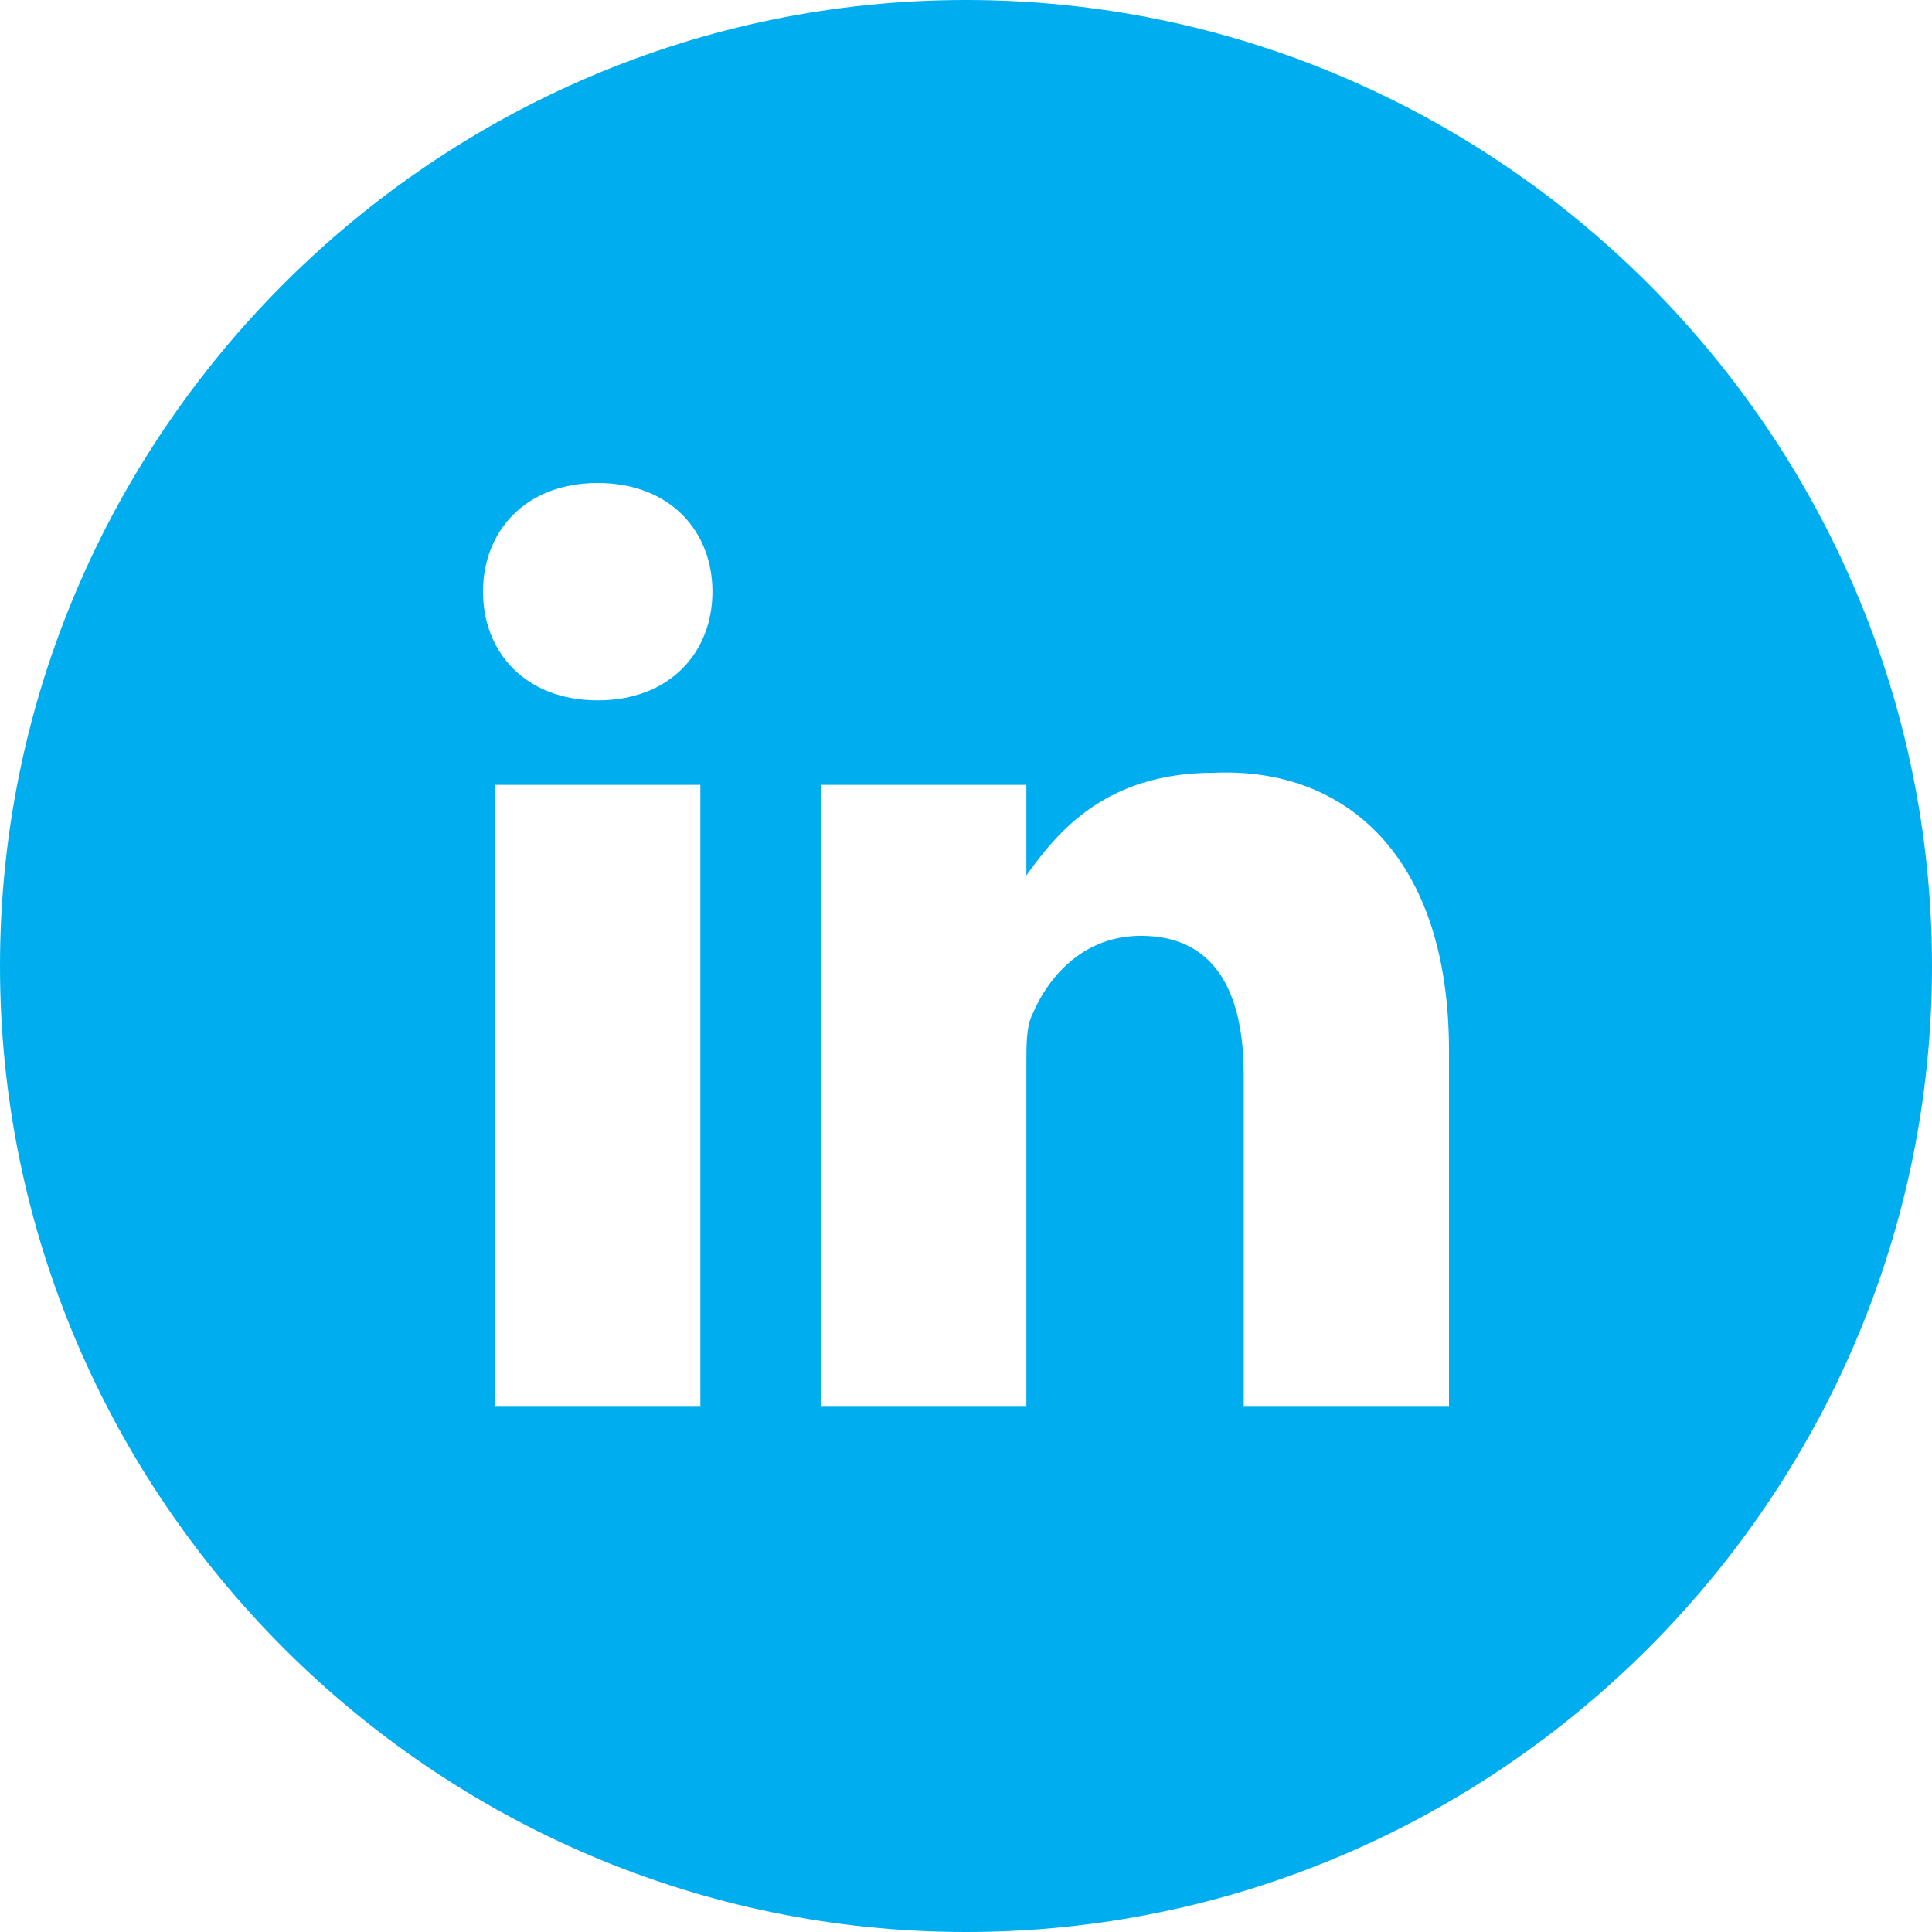 <?xml version="1.0" encoding="utf-8"?>
<!-- Generator: Adobe Illustrator 27.3.1, SVG Export Plug-In . SVG Version: 6.00 Build 0)  -->
<svg version="1.1" id="Layer_1" xmlns="http://www.w3.org/2000/svg" xmlns:xlink="http://www.w3.org/1999/xlink" x="0px" y="0px"
	 viewBox="0 0 32 32" style="enable-background:new 0 0 32 32;" xml:space="preserve">
<style type="text/css">
	.st0{fill-rule:evenodd;clip-rule:evenodd;fill:#00AEEF;}
</style>
<g id="Homepage">
	<g id="icon-social-linkedin" transform="translate(-756, -2597)">
		
			<g id="_x31_433384203_x5F_youtube_x5F_circle_x5F_gray-copy-_x2B_-1433384169_x5F_twitter_x5F_circle_x5F_gray-copy-_x2B_-1433384167_x5F_facebook_x5F_circle_x5F_gray-copy" transform="translate(612, 2597)">
			<path id="linkedin" class="st0" d="M160,32c-8.8,0-16-7.2-16-16s7.2-16,16-16s16,7.2,16,16S168.8,32,160,32z M168,17.4v5.9h-3.4
				v-5.5c0-1.4-0.5-2.3-1.7-2.3c-0.9,0-1.5,0.6-1.8,1.3c-0.1,0.2-0.1,0.5-0.1,0.8v5.7h-3.4c0,0,0-9.3,0-10.3h3.4v1.5c0,0,0,0,0,0h0
				v0c0.5-0.7,1.3-1.7,3.1-1.7C166.3,12.7,168,14.2,168,17.4z M153.9,8c-1.2,0-1.9,0.8-1.9,1.8c0,1,0.7,1.8,1.9,1.8h0
				c1.2,0,1.9-0.8,1.9-1.8C155.8,8.8,155.1,8,153.9,8z M152.2,23.3h3.4V13h-3.4V23.3z"/>
		</g>
	</g>
</g>
</svg>
